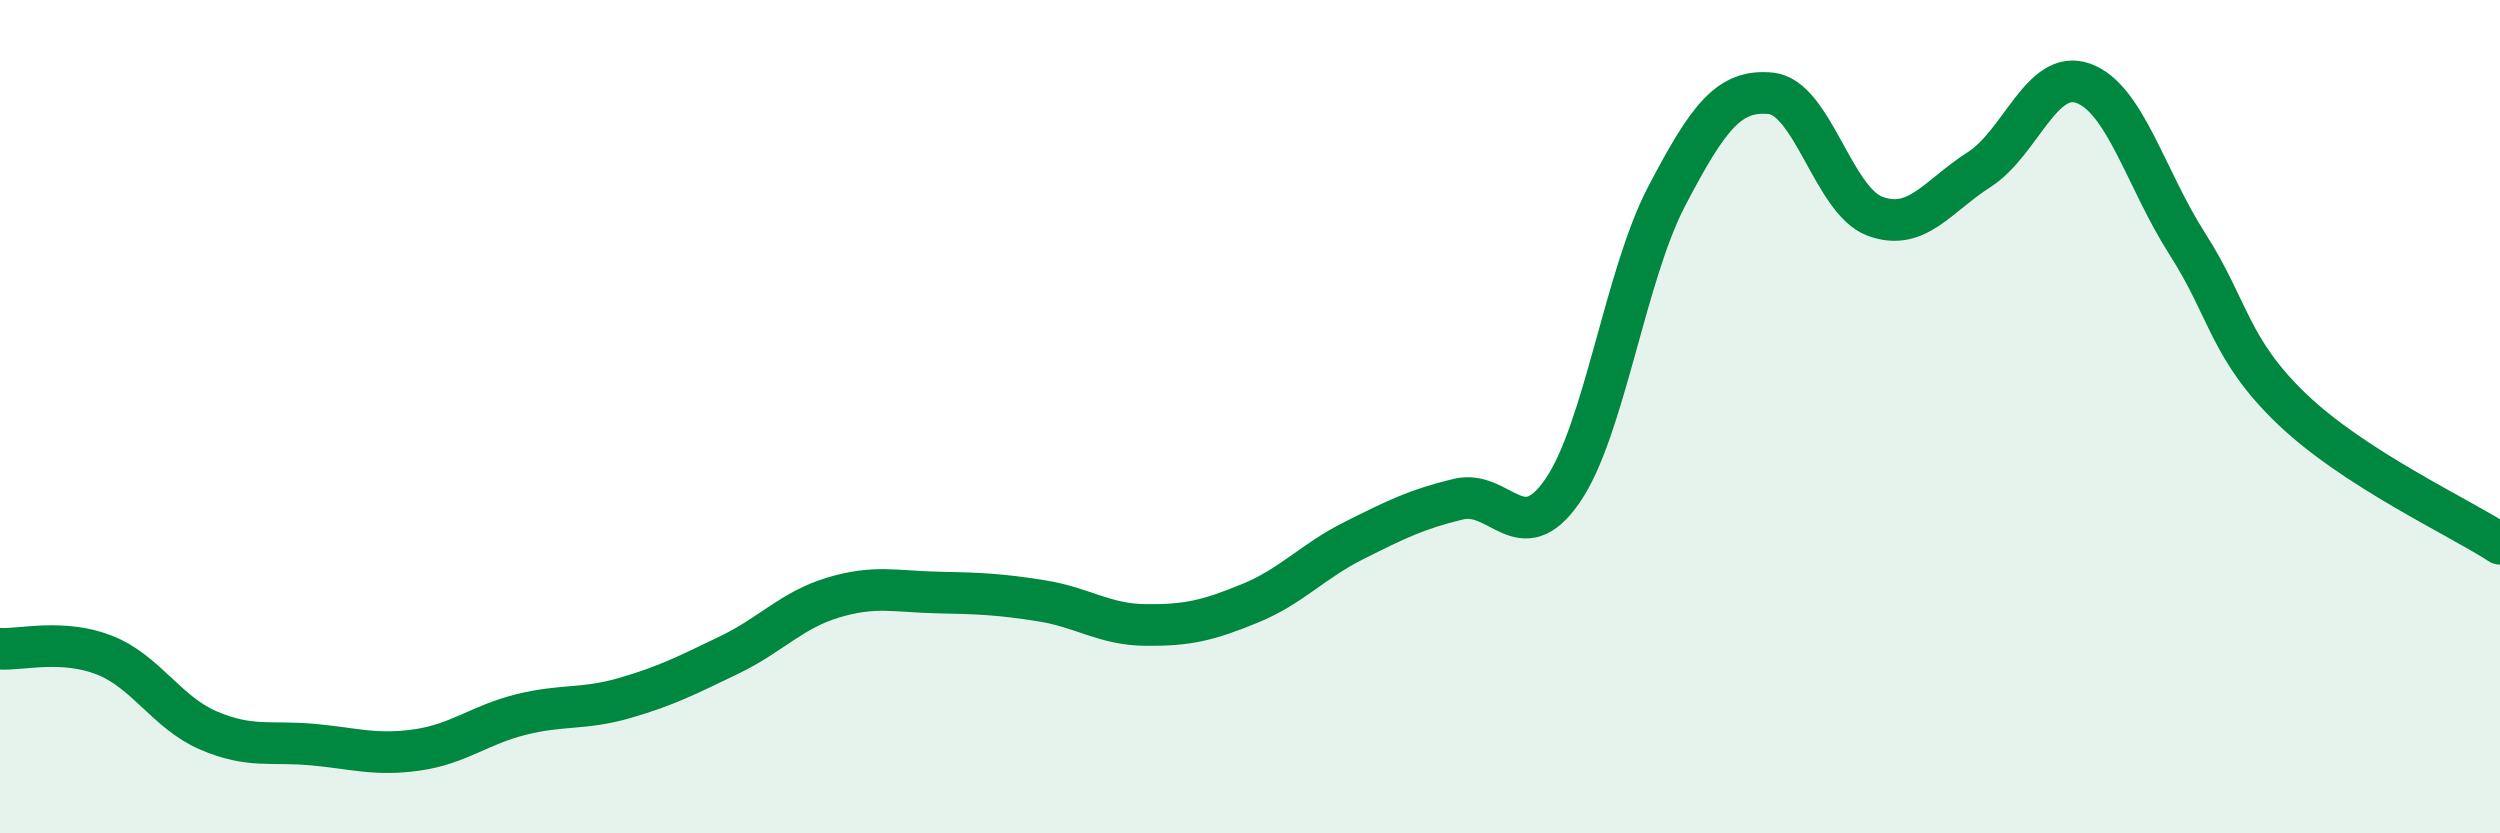 
    <svg width="60" height="20" viewBox="0 0 60 20" xmlns="http://www.w3.org/2000/svg">
      <path
        d="M 0,15.57 C 0.5,15.6 1.5,15.33 2.5,15.72 C 3.5,16.11 4,17.1 5,17.53 C 6,17.96 6.5,17.78 7.5,17.87 C 8.5,17.96 9,18.14 10,18 C 11,17.86 11.5,17.4 12.5,17.15 C 13.5,16.9 14,17.04 15,16.75 C 16,16.46 16.5,16.2 17.5,15.72 C 18.5,15.24 19,14.64 20,14.34 C 21,14.04 21.5,14.2 22.5,14.22 C 23.5,14.24 24,14.26 25,14.42 C 26,14.58 26.5,14.99 27.5,15 C 28.5,15.01 29,14.89 30,14.48 C 31,14.07 31.5,13.47 32.5,12.97 C 33.5,12.47 34,12.22 35,11.98 C 36,11.74 36.5,13.23 37.5,11.78 C 38.5,10.33 39,6.62 40,4.71 C 41,2.8 41.5,2.14 42.5,2.24 C 43.5,2.34 44,4.82 45,5.19 C 46,5.56 46.5,4.71 47.5,4.07 C 48.5,3.43 49,1.64 50,2 C 51,2.36 51.5,4.3 52.5,5.86 C 53.5,7.42 53.5,8.37 55,9.81 C 56.5,11.25 59,12.4 60,13.05L60 20L0 20Z"
        fill="#008740"
        opacity="0.1"
        stroke-linecap="round"
        stroke-linejoin="round"
      />
      <path
        d="M 0,15.57 C 0.5,15.6 1.5,15.33 2.5,15.72 C 3.5,16.11 4,17.1 5,17.53 C 6,17.96 6.5,17.78 7.5,17.87 C 8.5,17.96 9,18.14 10,18 C 11,17.86 11.5,17.4 12.5,17.15 C 13.5,16.9 14,17.04 15,16.75 C 16,16.46 16.5,16.2 17.5,15.72 C 18.5,15.24 19,14.64 20,14.34 C 21,14.04 21.5,14.2 22.5,14.22 C 23.5,14.24 24,14.26 25,14.42 C 26,14.58 26.5,14.99 27.5,15 C 28.5,15.01 29,14.89 30,14.48 C 31,14.07 31.5,13.47 32.5,12.97 C 33.5,12.47 34,12.22 35,11.98 C 36,11.74 36.5,13.23 37.5,11.78 C 38.5,10.33 39,6.62 40,4.71 C 41,2.8 41.5,2.14 42.5,2.24 C 43.5,2.34 44,4.82 45,5.19 C 46,5.56 46.5,4.71 47.5,4.07 C 48.5,3.43 49,1.64 50,2 C 51,2.36 51.5,4.3 52.5,5.86 C 53.5,7.42 53.5,8.37 55,9.81 C 56.5,11.25 59,12.4 60,13.05"
        stroke="#008740"
        stroke-width="1"
        fill="none"
        stroke-linecap="round"
        stroke-linejoin="round"
      />
    </svg>
  